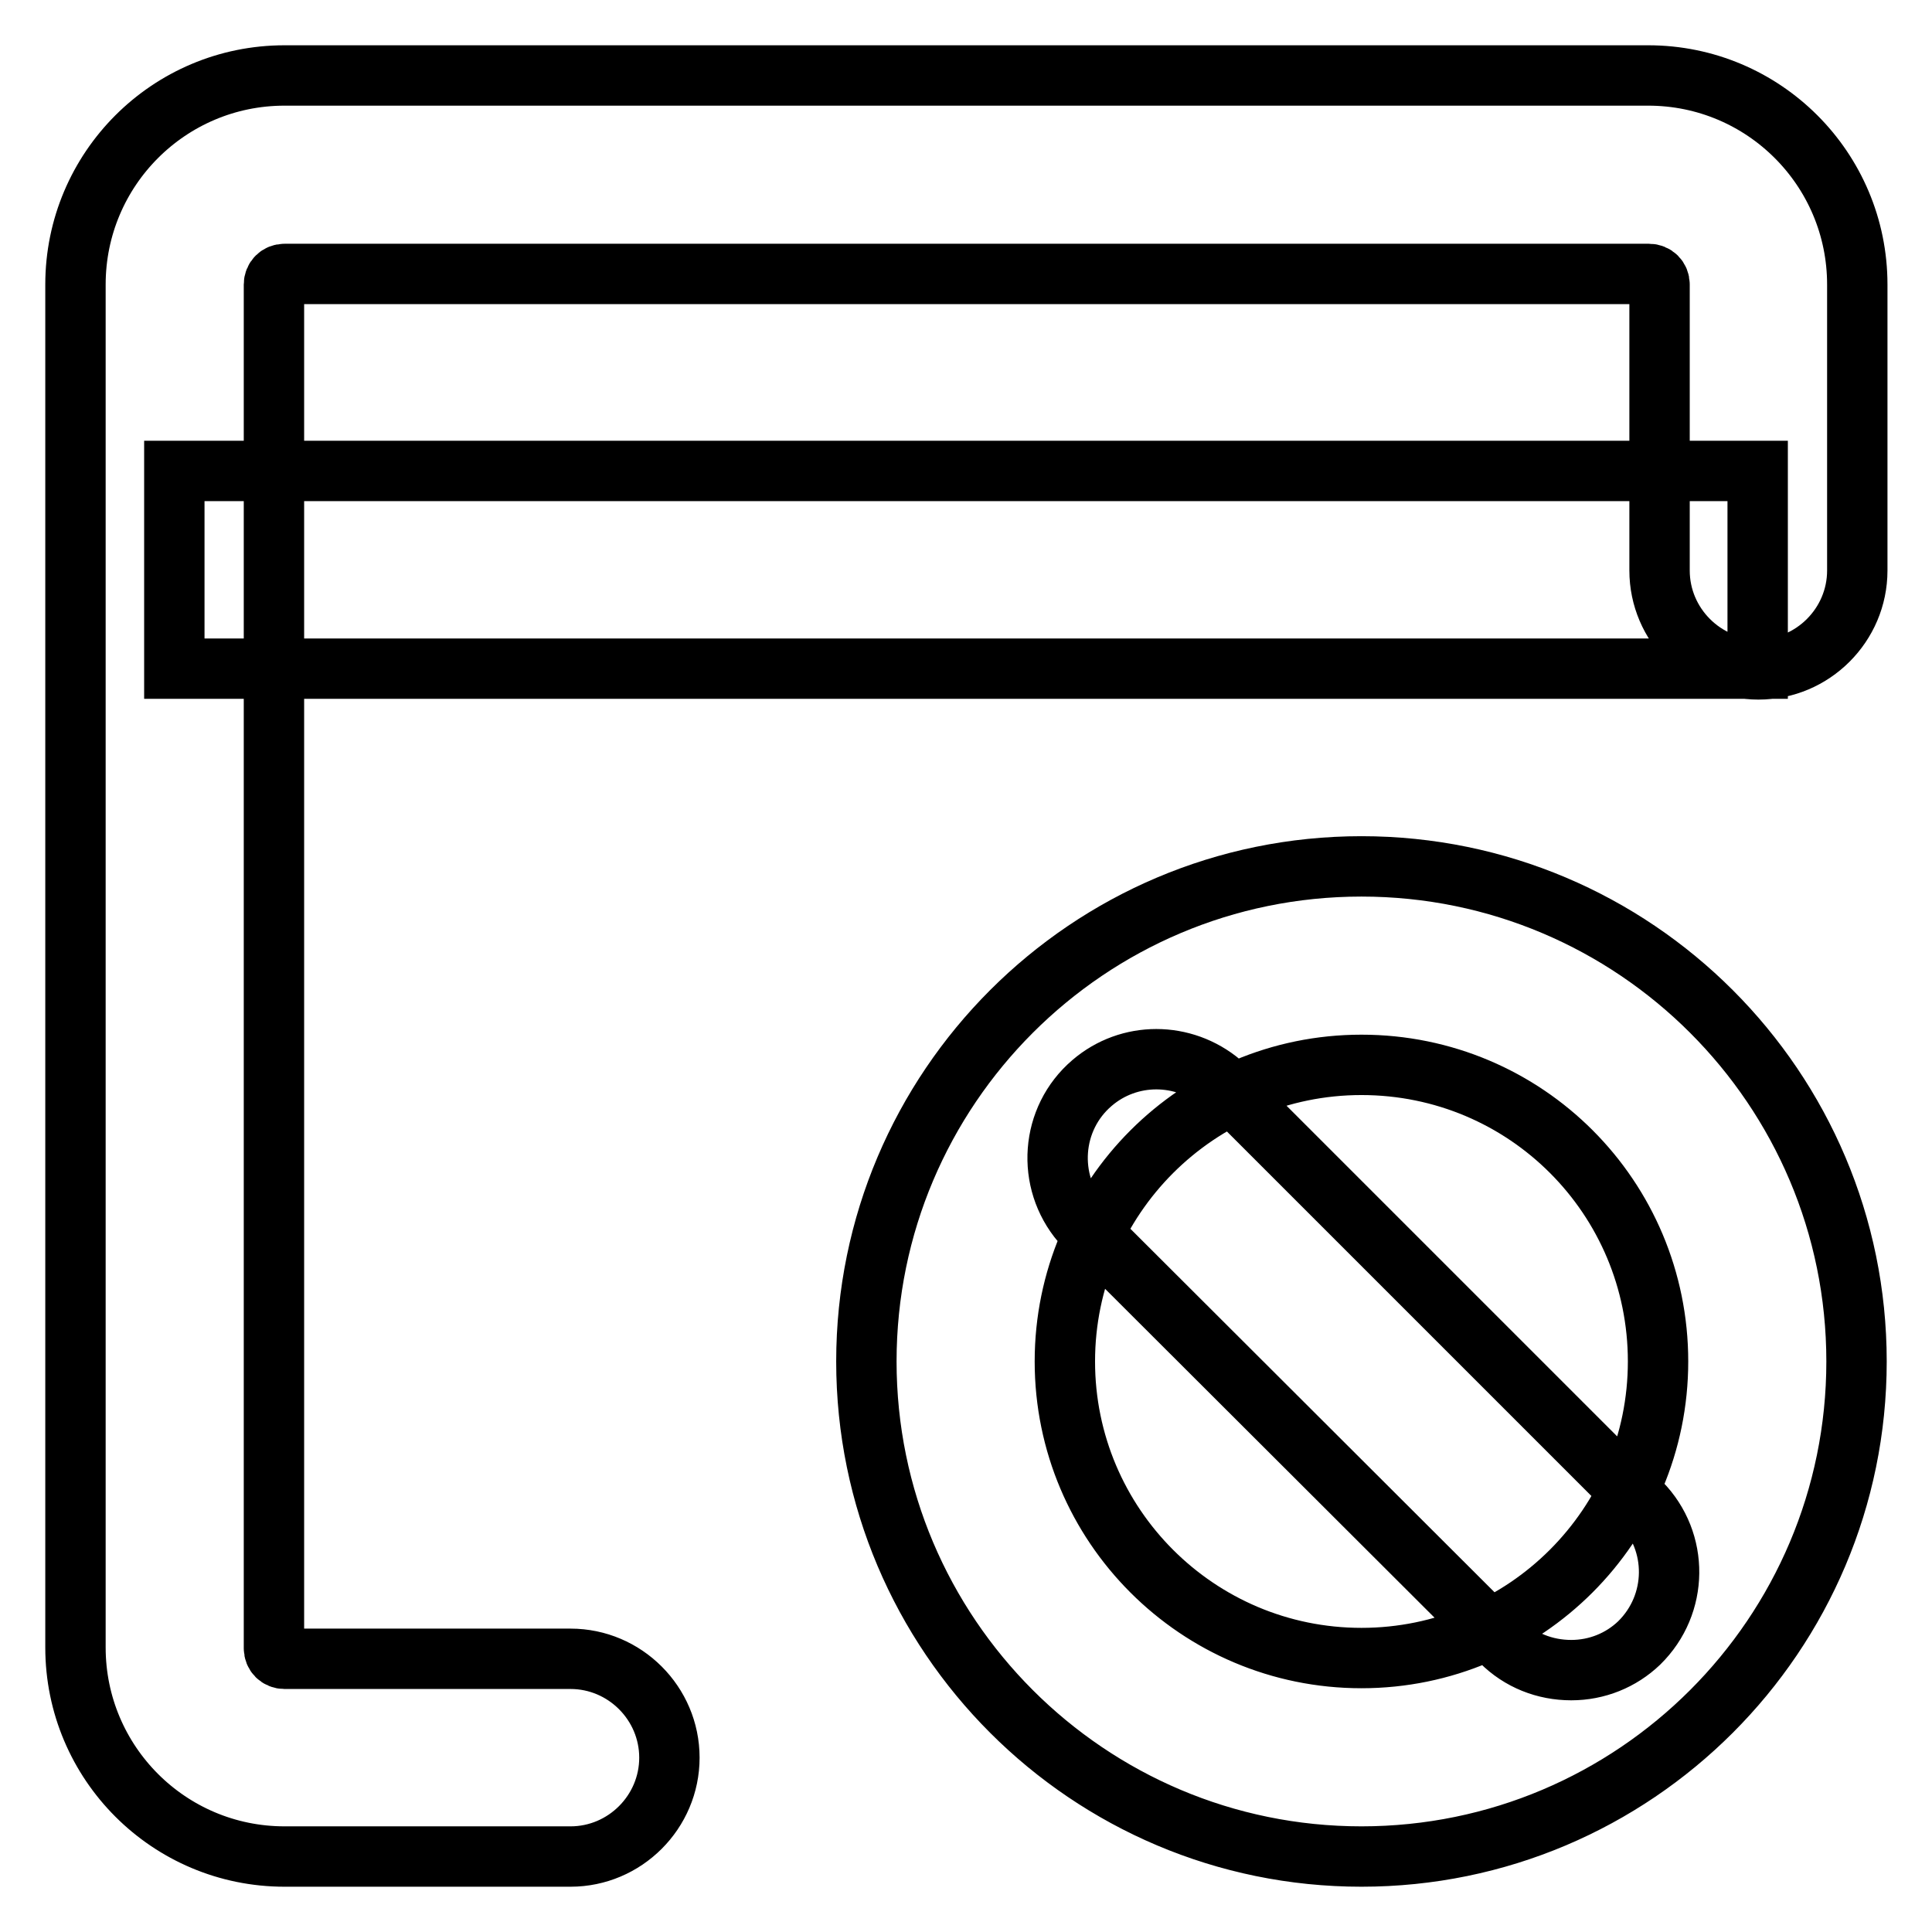 <?xml version="1.0" encoding="utf-8"?>
<!-- Svg Vector Icons : http://www.onlinewebfonts.com/icon -->
<!DOCTYPE svg PUBLIC "-//W3C//DTD SVG 1.1//EN" "http://www.w3.org/Graphics/SVG/1.1/DTD/svg11.dtd">
<svg version="1.1" xmlns="http://www.w3.org/2000/svg" xmlns:xlink="http://www.w3.org/1999/xlink" x="0px" y="0px" viewBox="0 0 256 256" enable-background="new 0 0 256 256" xml:space="preserve">
<g> <path stroke-width="8" fill-opacity="0" stroke="#000000"  d="M75.6,246H37.7C22.4,246,10,233.6,10,218.3l0,0V37.7C10,22.4,22.4,10,37.7,10h180.7 c15.3,0,27.7,12.4,27.7,27.7l0,0v37.9c0,7.2-5.9,13.1-13.1,13.1s-13.1-5.9-13.1-13.1V37.7c0-0.8-0.6-1.4-1.4-1.4l0,0H37.7 c-0.8,0-1.4,0.6-1.4,1.4v180.7c0,0.8,0.6,1.4,1.4,1.4h37.9c7.2,0,13.1,5.9,13.1,13.1S82.8,246,75.6,246z M23.1,62.4h209.8v26.2 H23.1V62.4z M208.2,221.3c-3.5,0-6.8-1.3-9.3-3.8L143.3,162c-4.7-5.5-4.1-13.8,1.4-18.5c4.9-4.2,12.1-4.2,17.1,0l55.6,55.6 c5.1,5.2,5,13.5-0.2,18.6C214.8,220,211.6,221.3,208.2,221.3z M180.4,246c-36.2,0-65.6-29.4-65.6-65.6s29.4-65.6,65.6-65.6 c36.2,0,65.6,29.4,65.6,65.6S216.6,246,180.4,246z M180.4,141.1c-21.7,0-39.3,17.6-39.3,39.3s17.6,39.3,39.3,39.3 c21.7,0,39.3-17.6,39.3-39.3S202.2,141.1,180.4,141.1z"/></g>
</svg>